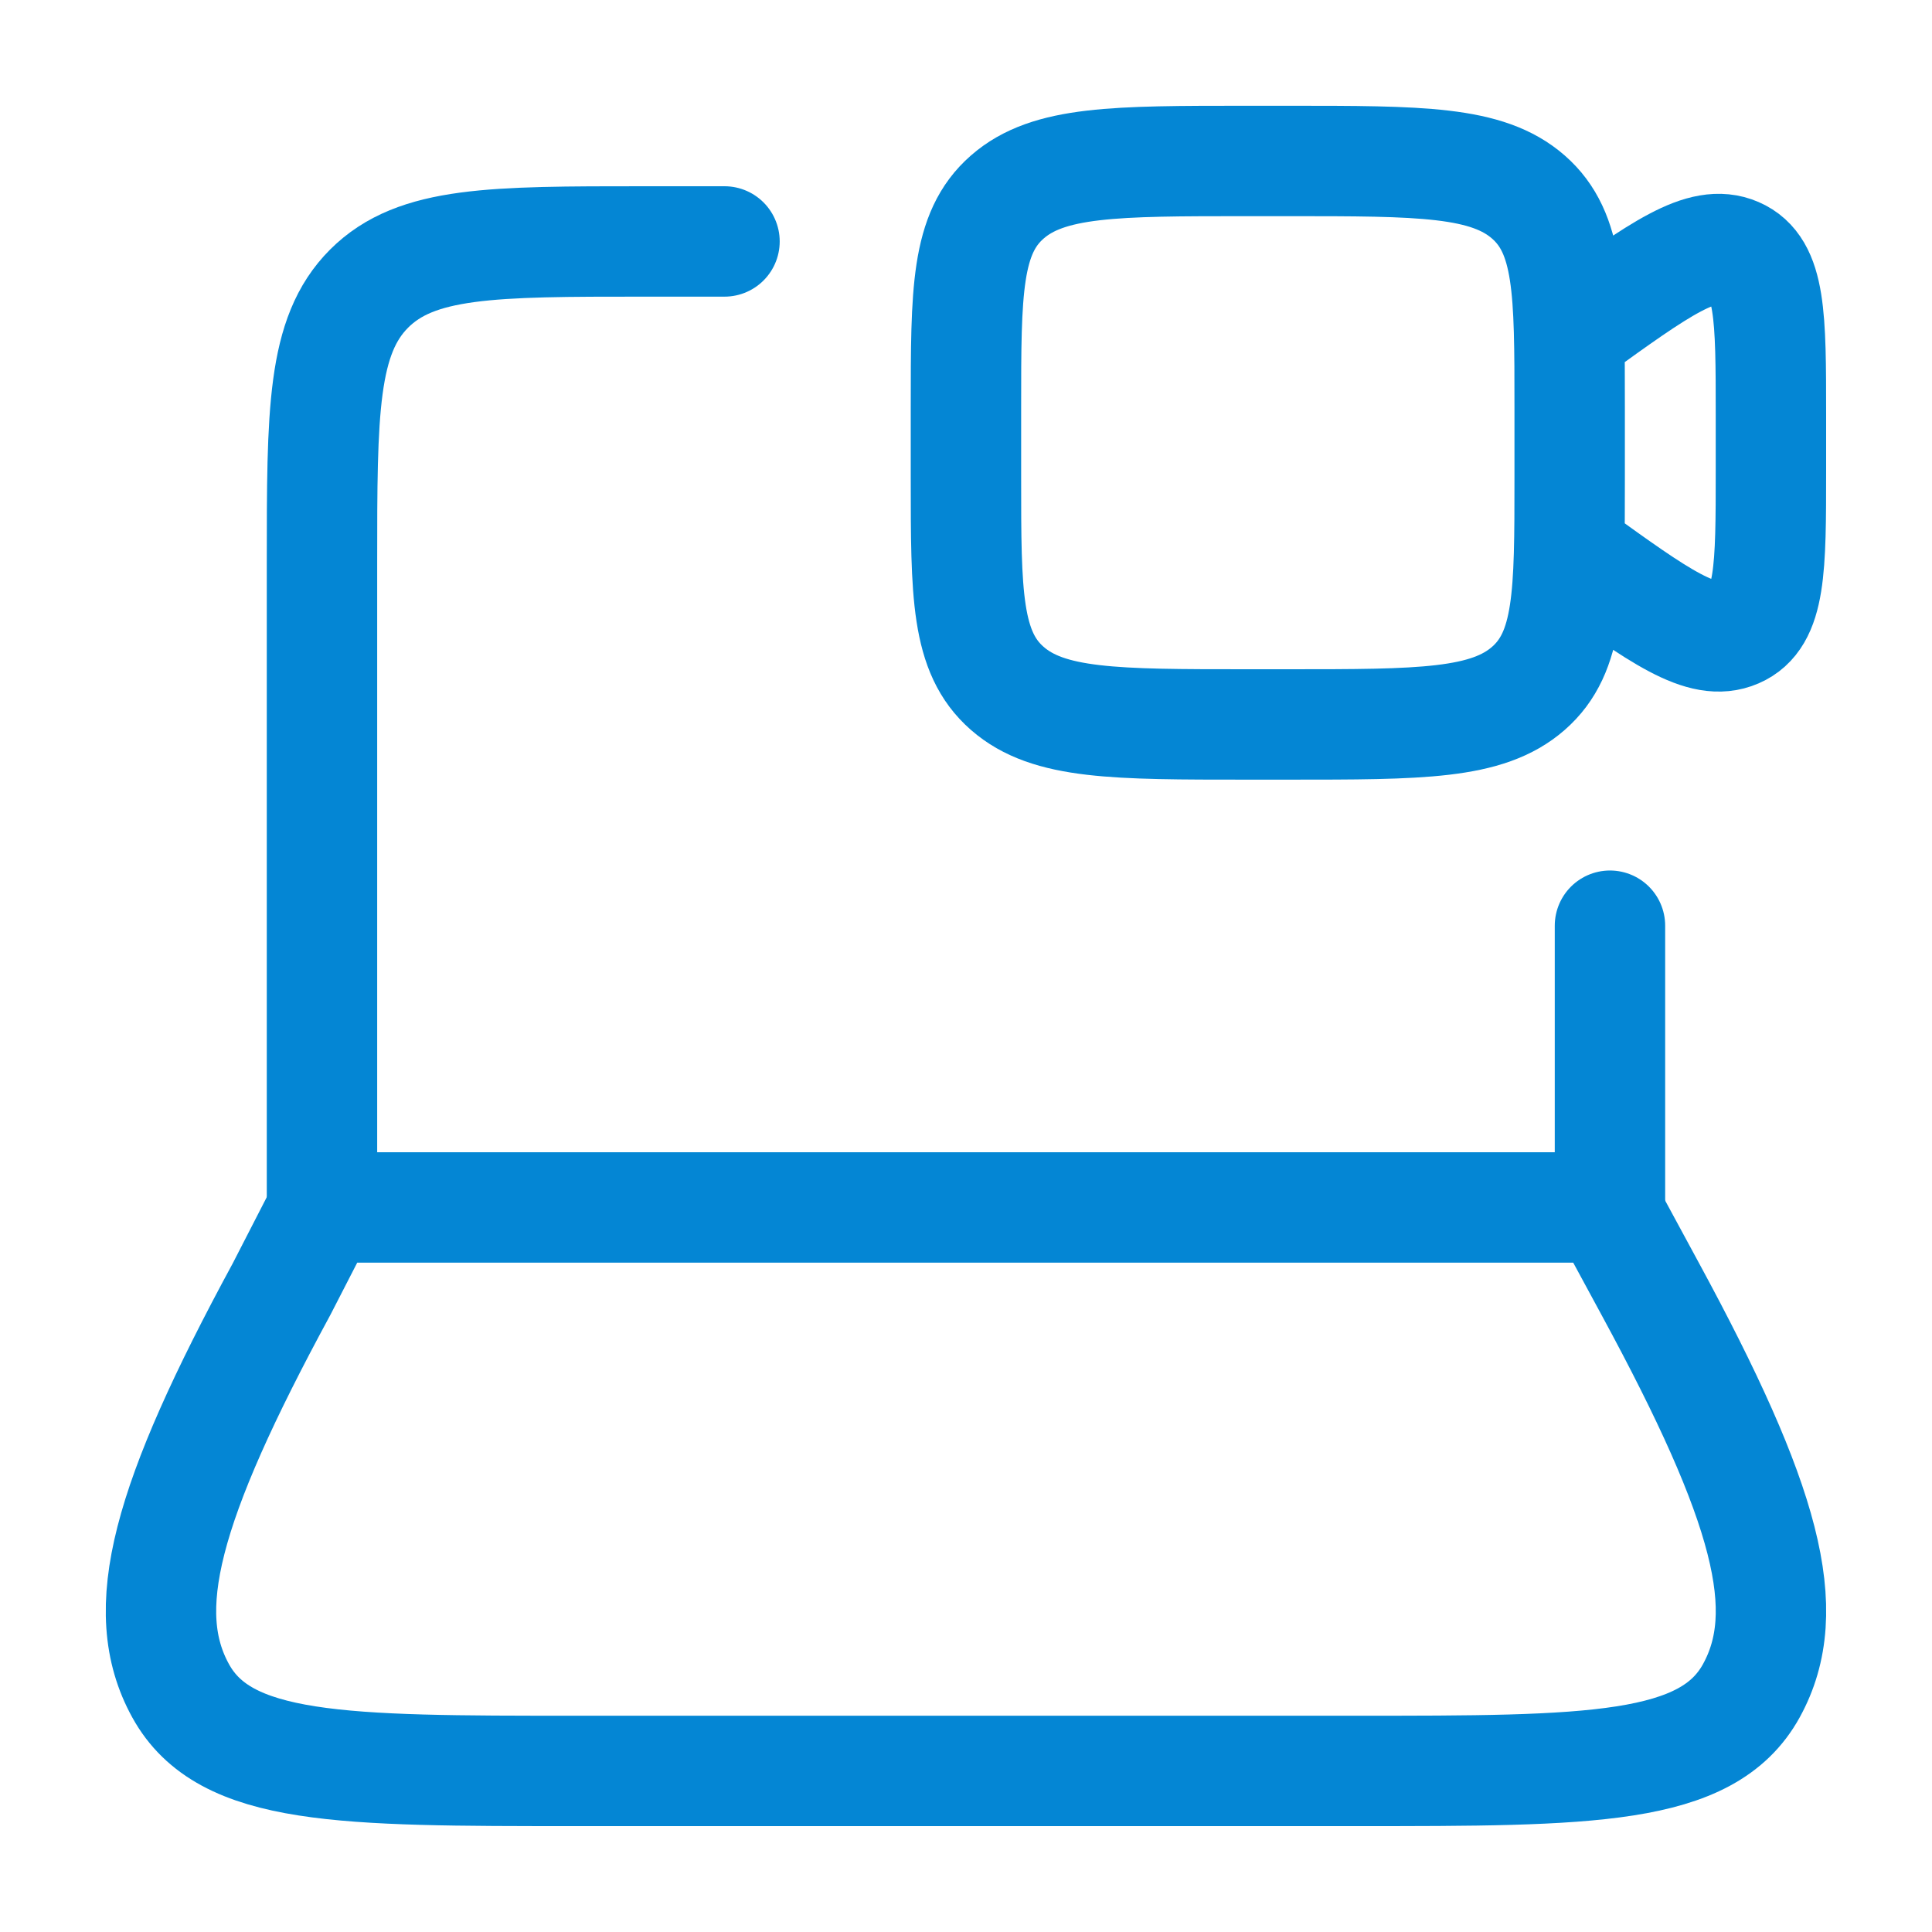 <?xml version="1.0" encoding="UTF-8"?> <svg xmlns="http://www.w3.org/2000/svg" width="35" height="35" viewBox="0 0 35 35" fill="none"><path d="M5.833 21.874V10.207C5.833 7.457 5.833 6.083 6.687 5.228C7.542 4.374 8.916 4.374 11.666 4.374H13.125M29.166 21.874V16.77" stroke="#0486D4" stroke-width="2" stroke-linecap="round" stroke-linejoin="round"></path><path d="M5.1 23.355L5.861 21.874H29.096L29.898 23.355C32.003 27.236 32.527 29.177 31.727 30.63C30.927 32.082 28.807 32.082 24.566 32.082L10.433 32.082C6.192 32.082 4.071 32.082 3.272 30.63C2.472 29.177 2.996 27.236 5.1 23.355Z" stroke="#0486D4" stroke-width="2" stroke-linecap="round" stroke-linejoin="round"></path><path d="M28.436 6.046L28.528 5.98C30.071 4.866 30.843 4.309 31.462 4.578C32.082 4.847 32.082 5.738 32.082 7.521V8.519C32.082 10.302 32.082 11.194 31.462 11.462C30.843 11.731 30.071 11.174 28.528 10.061L28.436 9.994M22.603 13.124H23.332C25.738 13.124 26.942 13.124 27.689 12.47C28.436 11.816 28.436 10.764 28.436 8.658V7.382C28.436 5.277 28.436 4.224 27.689 3.57C26.942 2.916 25.738 2.916 23.332 2.916H22.603C20.197 2.916 18.994 2.916 18.247 3.57C17.499 4.224 17.499 5.277 17.499 7.382V8.658C17.499 10.764 17.499 11.816 18.247 12.47C18.994 13.124 20.197 13.124 22.603 13.124Z" stroke="#0486D4" stroke-width="2" stroke-linecap="round"></path></svg> 